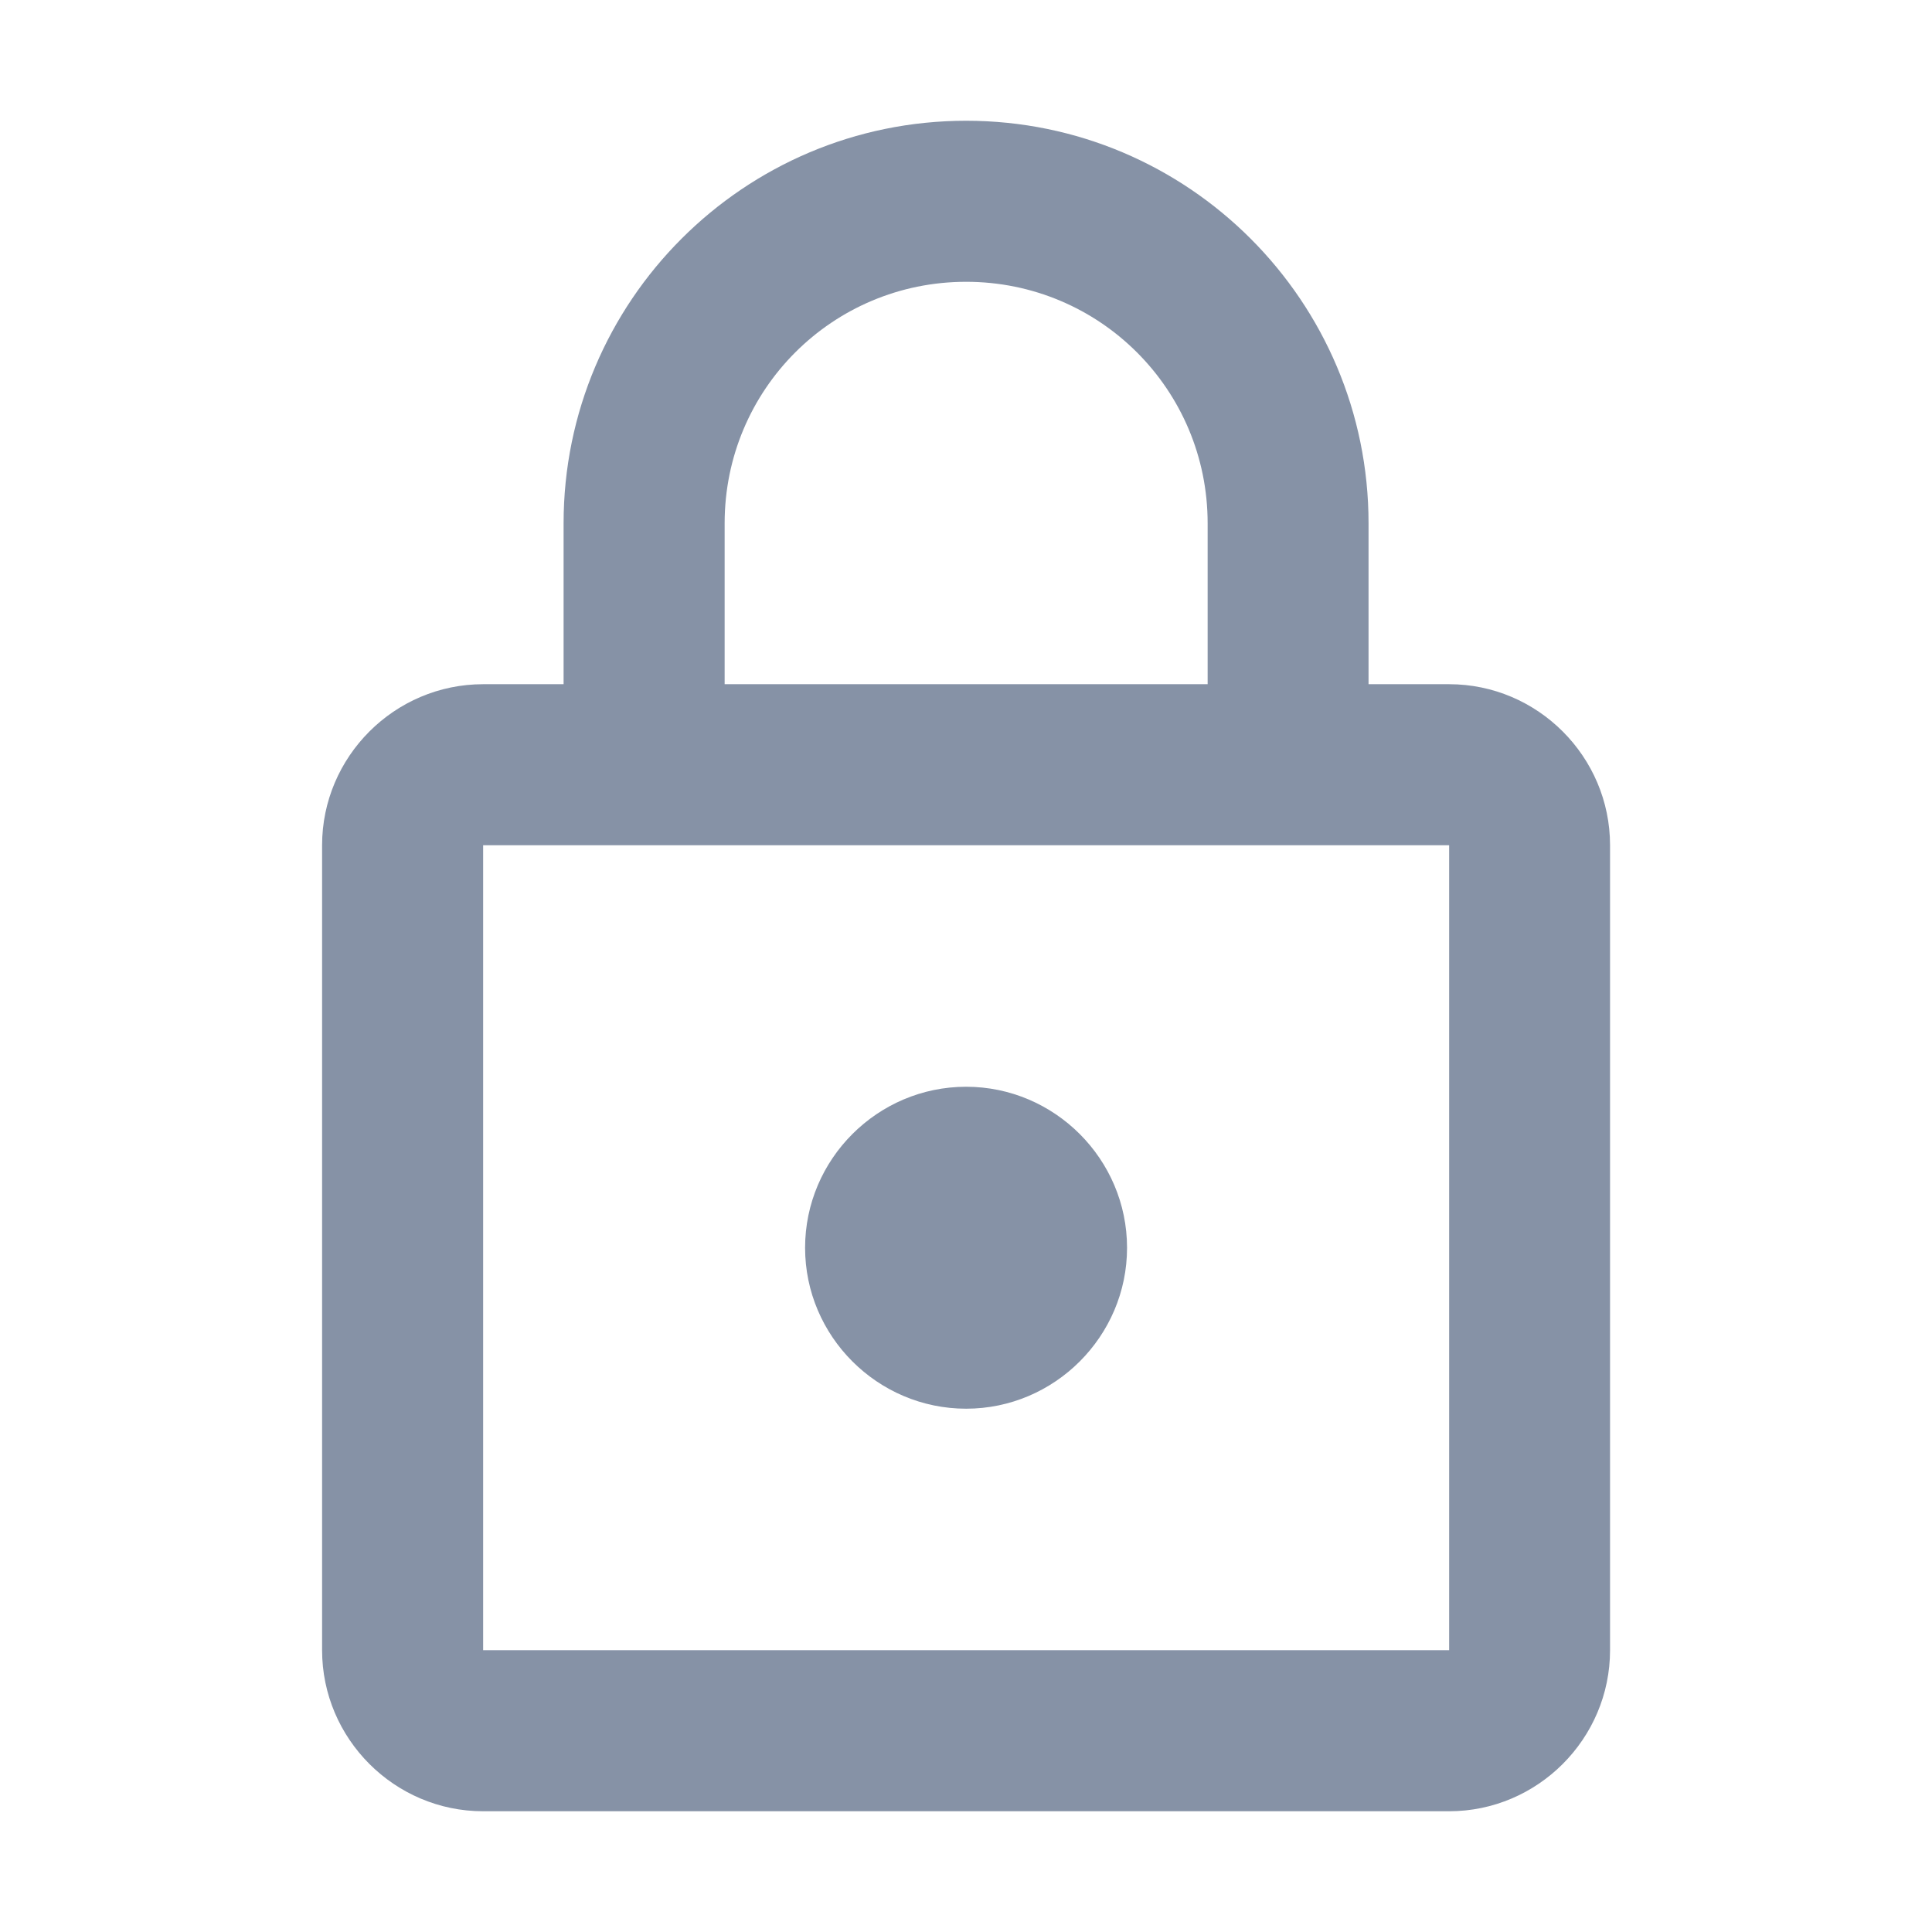 <svg width="14" height="14" viewBox="0 0 14 14" fill="none" xmlns="http://www.w3.org/2000/svg">
<g id="icon/action/lock_24px">
<path id="icon/action/lock_24px_2" fill-rule="evenodd" clip-rule="evenodd" d="M9.917 4.958H10.501C11.142 4.958 11.667 5.483 11.667 6.125V11.958C11.667 12.6 11.142 13.125 10.501 13.125H3.501C2.859 13.125 2.334 12.6 2.334 11.958V6.125C2.334 5.483 2.859 4.958 3.501 4.958H4.084V3.792C4.084 2.182 5.391 0.875 7.001 0.875C8.611 0.875 9.917 2.182 9.917 3.792V4.958ZM7.001 2.042C6.032 2.042 5.251 2.823 5.251 3.792V4.958H8.751V3.792C8.751 2.823 7.969 2.042 7.001 2.042ZM3.501 11.958V6.125H10.501V11.958H3.501ZM8.167 9.042C8.167 9.683 7.642 10.208 7.001 10.208C6.359 10.208 5.834 9.683 5.834 9.042C5.834 8.4 6.359 7.875 7.001 7.875C7.642 7.875 8.167 8.4 8.167 9.042Z" fill="#8692A6"/>
</g>
</svg>

